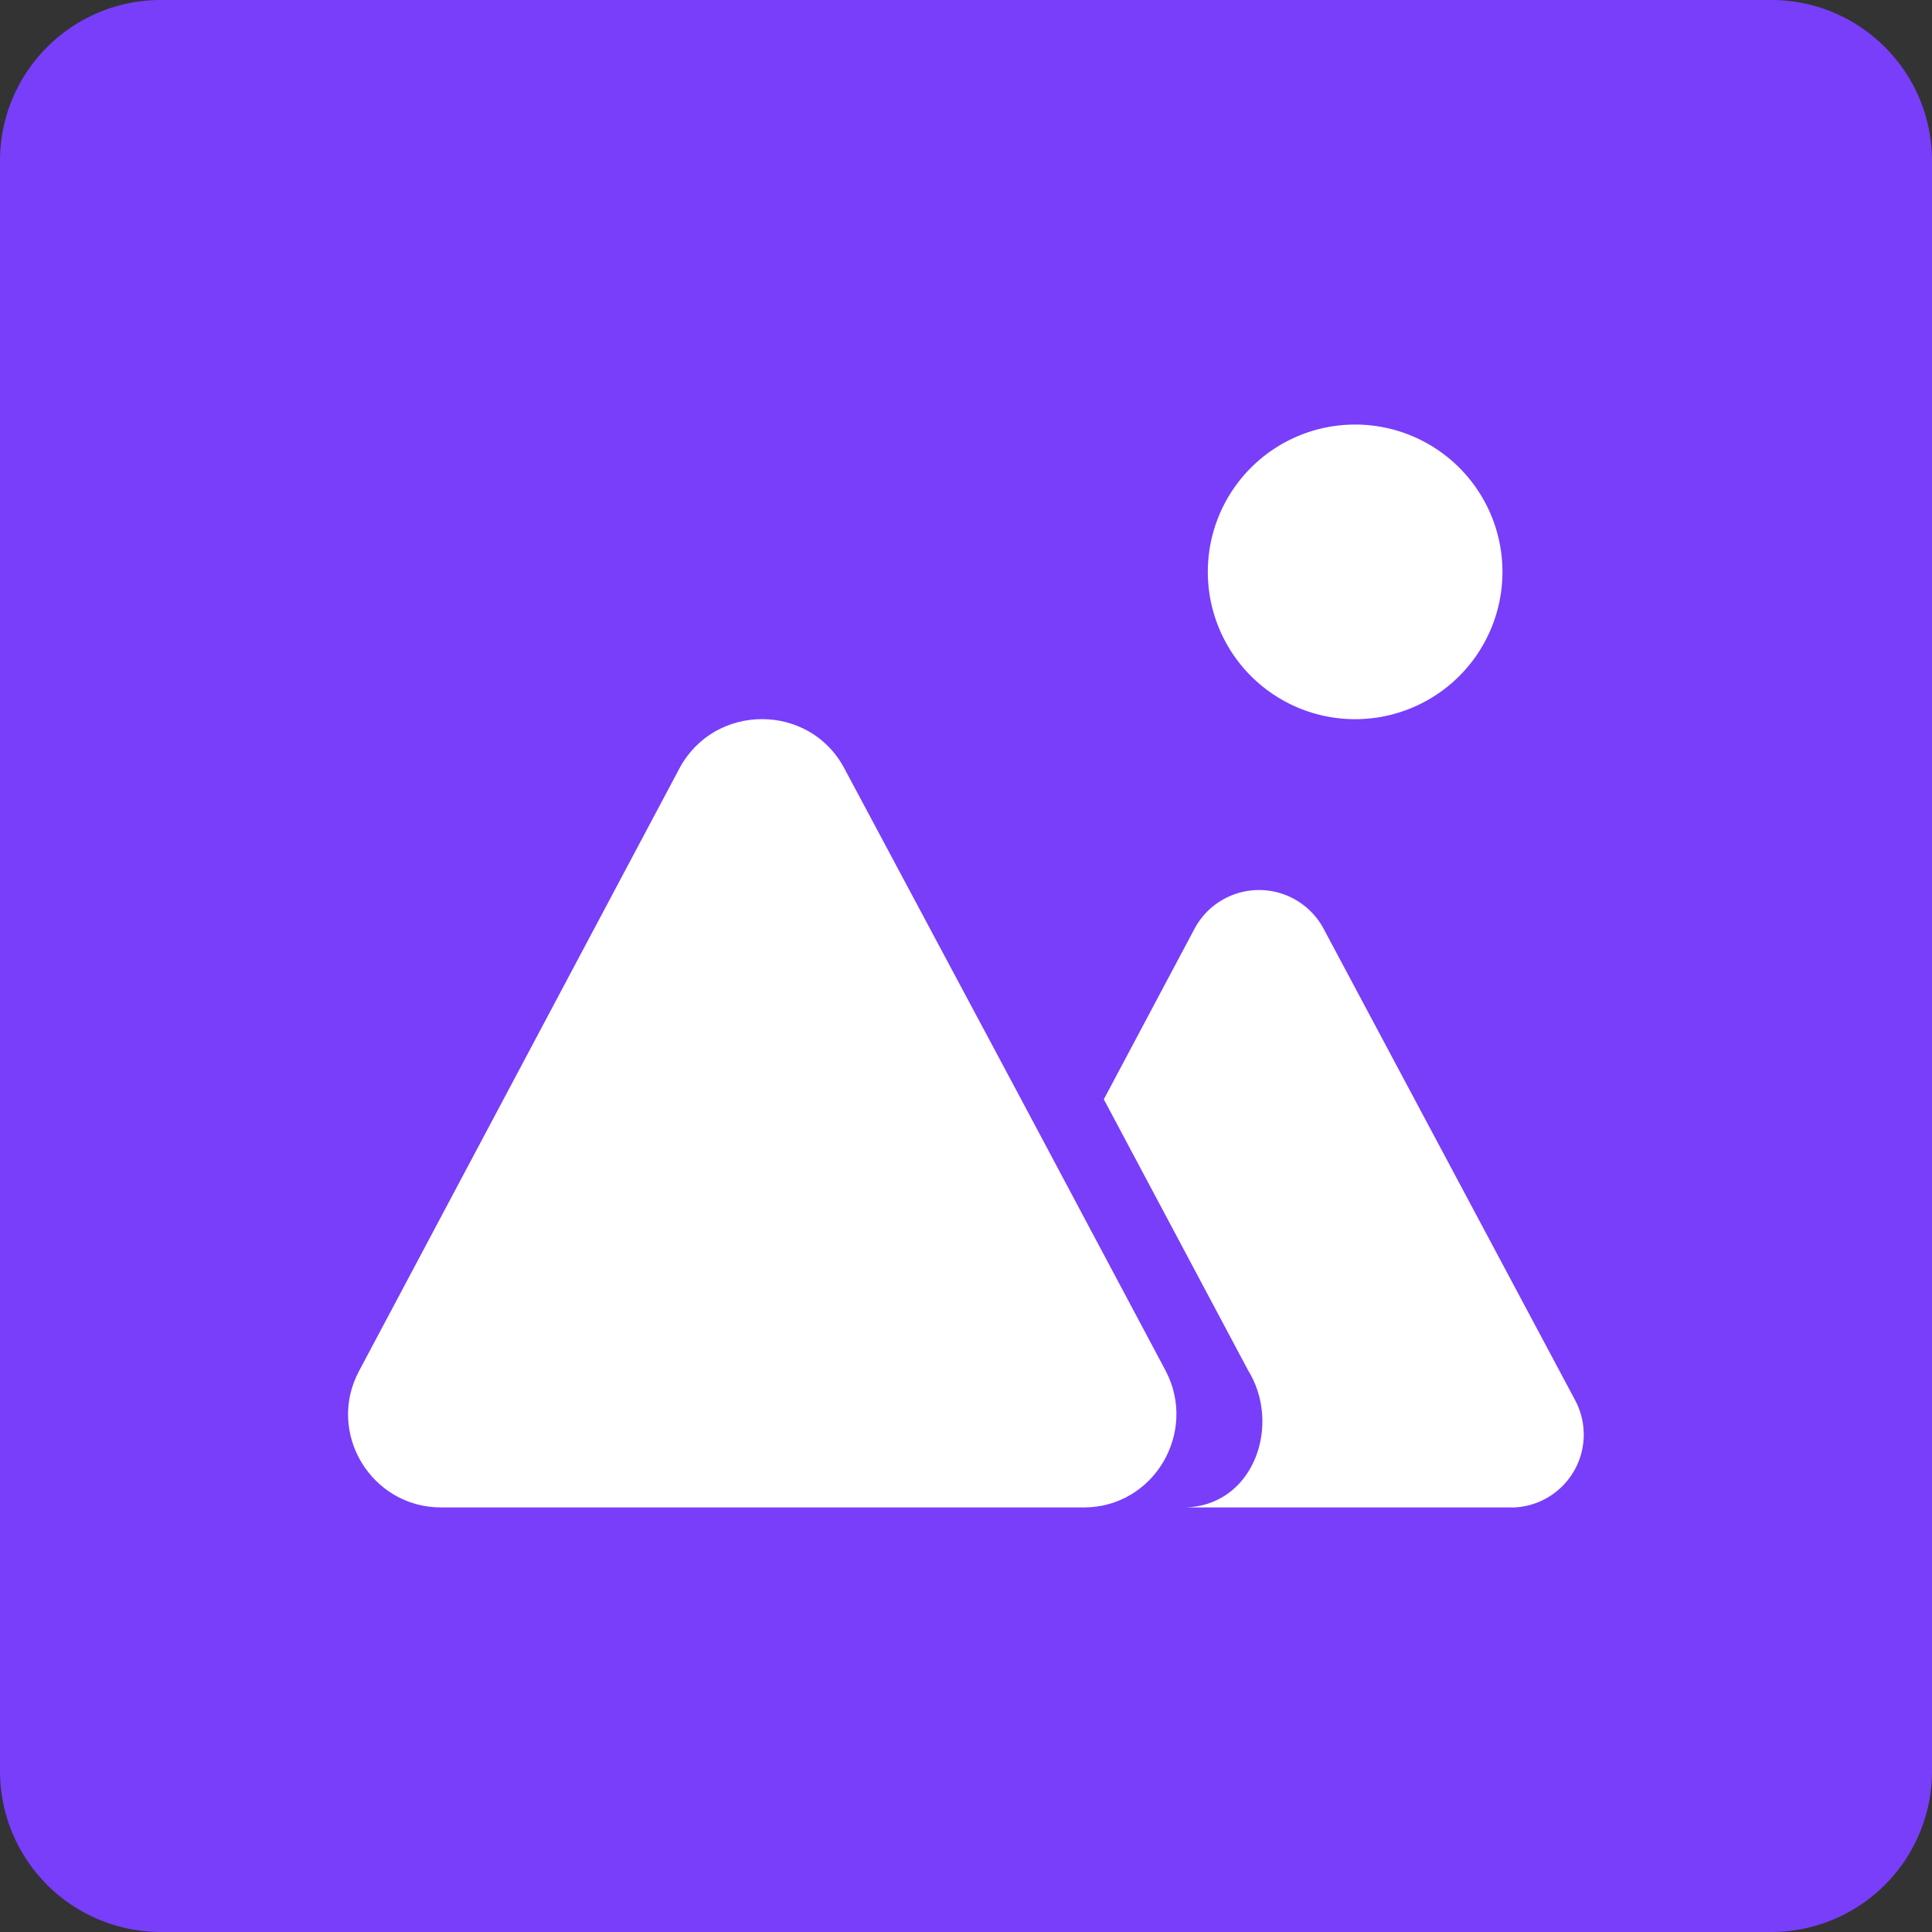 <?xml version="1.0" standalone="no"?><!DOCTYPE svg PUBLIC "-//W3C//DTD SVG 1.1//EN" "http://www.w3.org/Graphics/SVG/1.1/DTD/svg11.dtd"><svg t="1728879168821" class="icon" viewBox="0 0 1024 1024" version="1.1" xmlns="http://www.w3.org/2000/svg" p-id="225849" xmlns:xlink="http://www.w3.org/1999/xlink" width="100" height="100"><rect x="0" y="0" width="1024" height="1024" fill="#333333" stroke="none"/><path d="M938.752 1024H85.248A85.291 85.291 0 0 1 0 938.752V85.248C0 38.187 38.187 0 85.248 0h853.504C985.856 0 1024 38.187 1024 85.248v853.504A85.248 85.248 0 0 1 938.752 1024" fill="#783EFA" p-id="225850"></path><path d="M574.421 798.976H233.771c-37.12 0-61.056-39.808-43.349-72.533l169.813-319.403c18.645-34.517 68.651-34.517 87.168 0l93.824 175.616 76.544 143.787c17.237 32.725-6.229 72.533-43.349 72.533" fill="#FFFFFF" p-id="225851"></path><path d="M800.939 798.976h-173.909c37.12 0 52.523-43.307 34.56-72.533l-76.544-143.787 48.213-90.667a38.784 38.784 0 0 1 68.139 0L834.987 742.4a38.656 38.656 0 0 1-34.048 56.619M796.331 303.104a78.08 78.08 0 1 1-156.16 0 78.08 78.08 0 0 1 156.16 0" fill="#FFFFFF" p-id="225852"></path></svg>